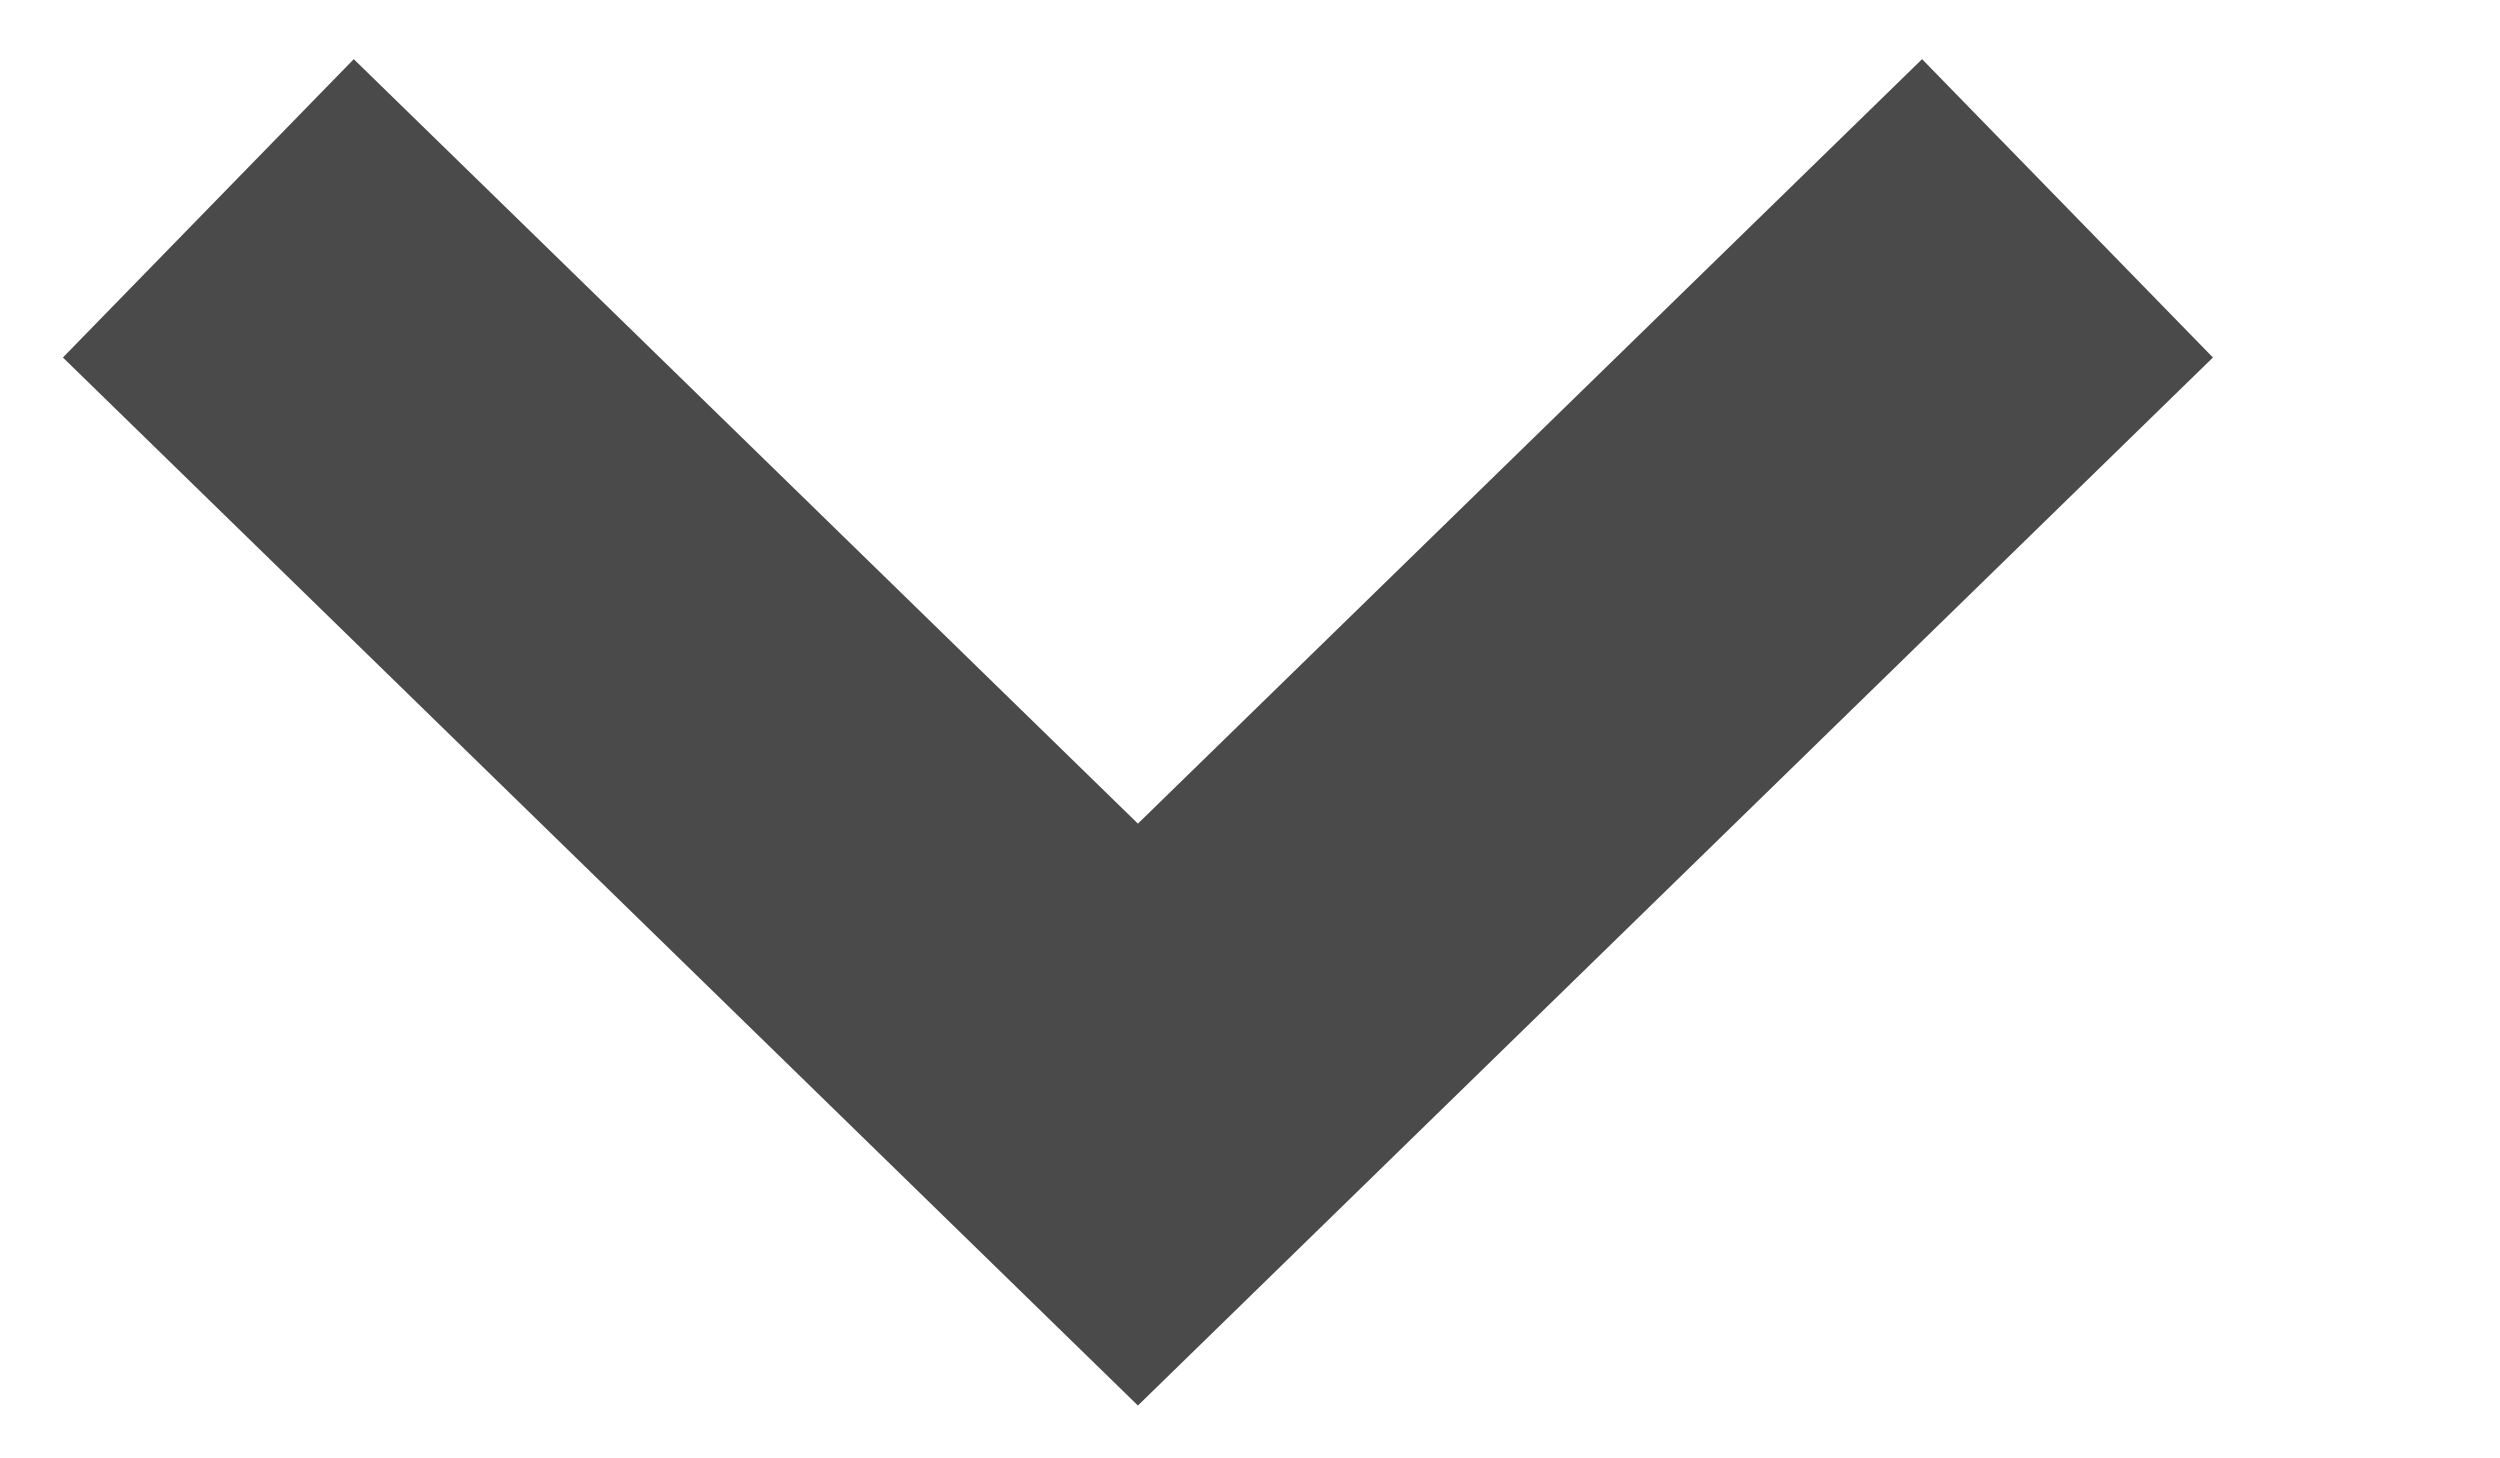 
<svg width="12px" height="7px" viewBox="684 559 12 7" version="1.1" xmlns="http://www.w3.org/2000/svg" xmlns:xlink="http://www.w3.org/1999/xlink">
    <!-- Generator: Sketch 39.1 (31720) - http://www.bohemiancoding.com/sketch -->
    <desc>Created with Sketch.</desc>
    <defs></defs>
    <polyline id="Shape-Copy-6" stroke="#4A4A4A" stroke-width="2" fill="none" points="685 560 689.462 564.35 693.924 560"></polyline>
</svg>
